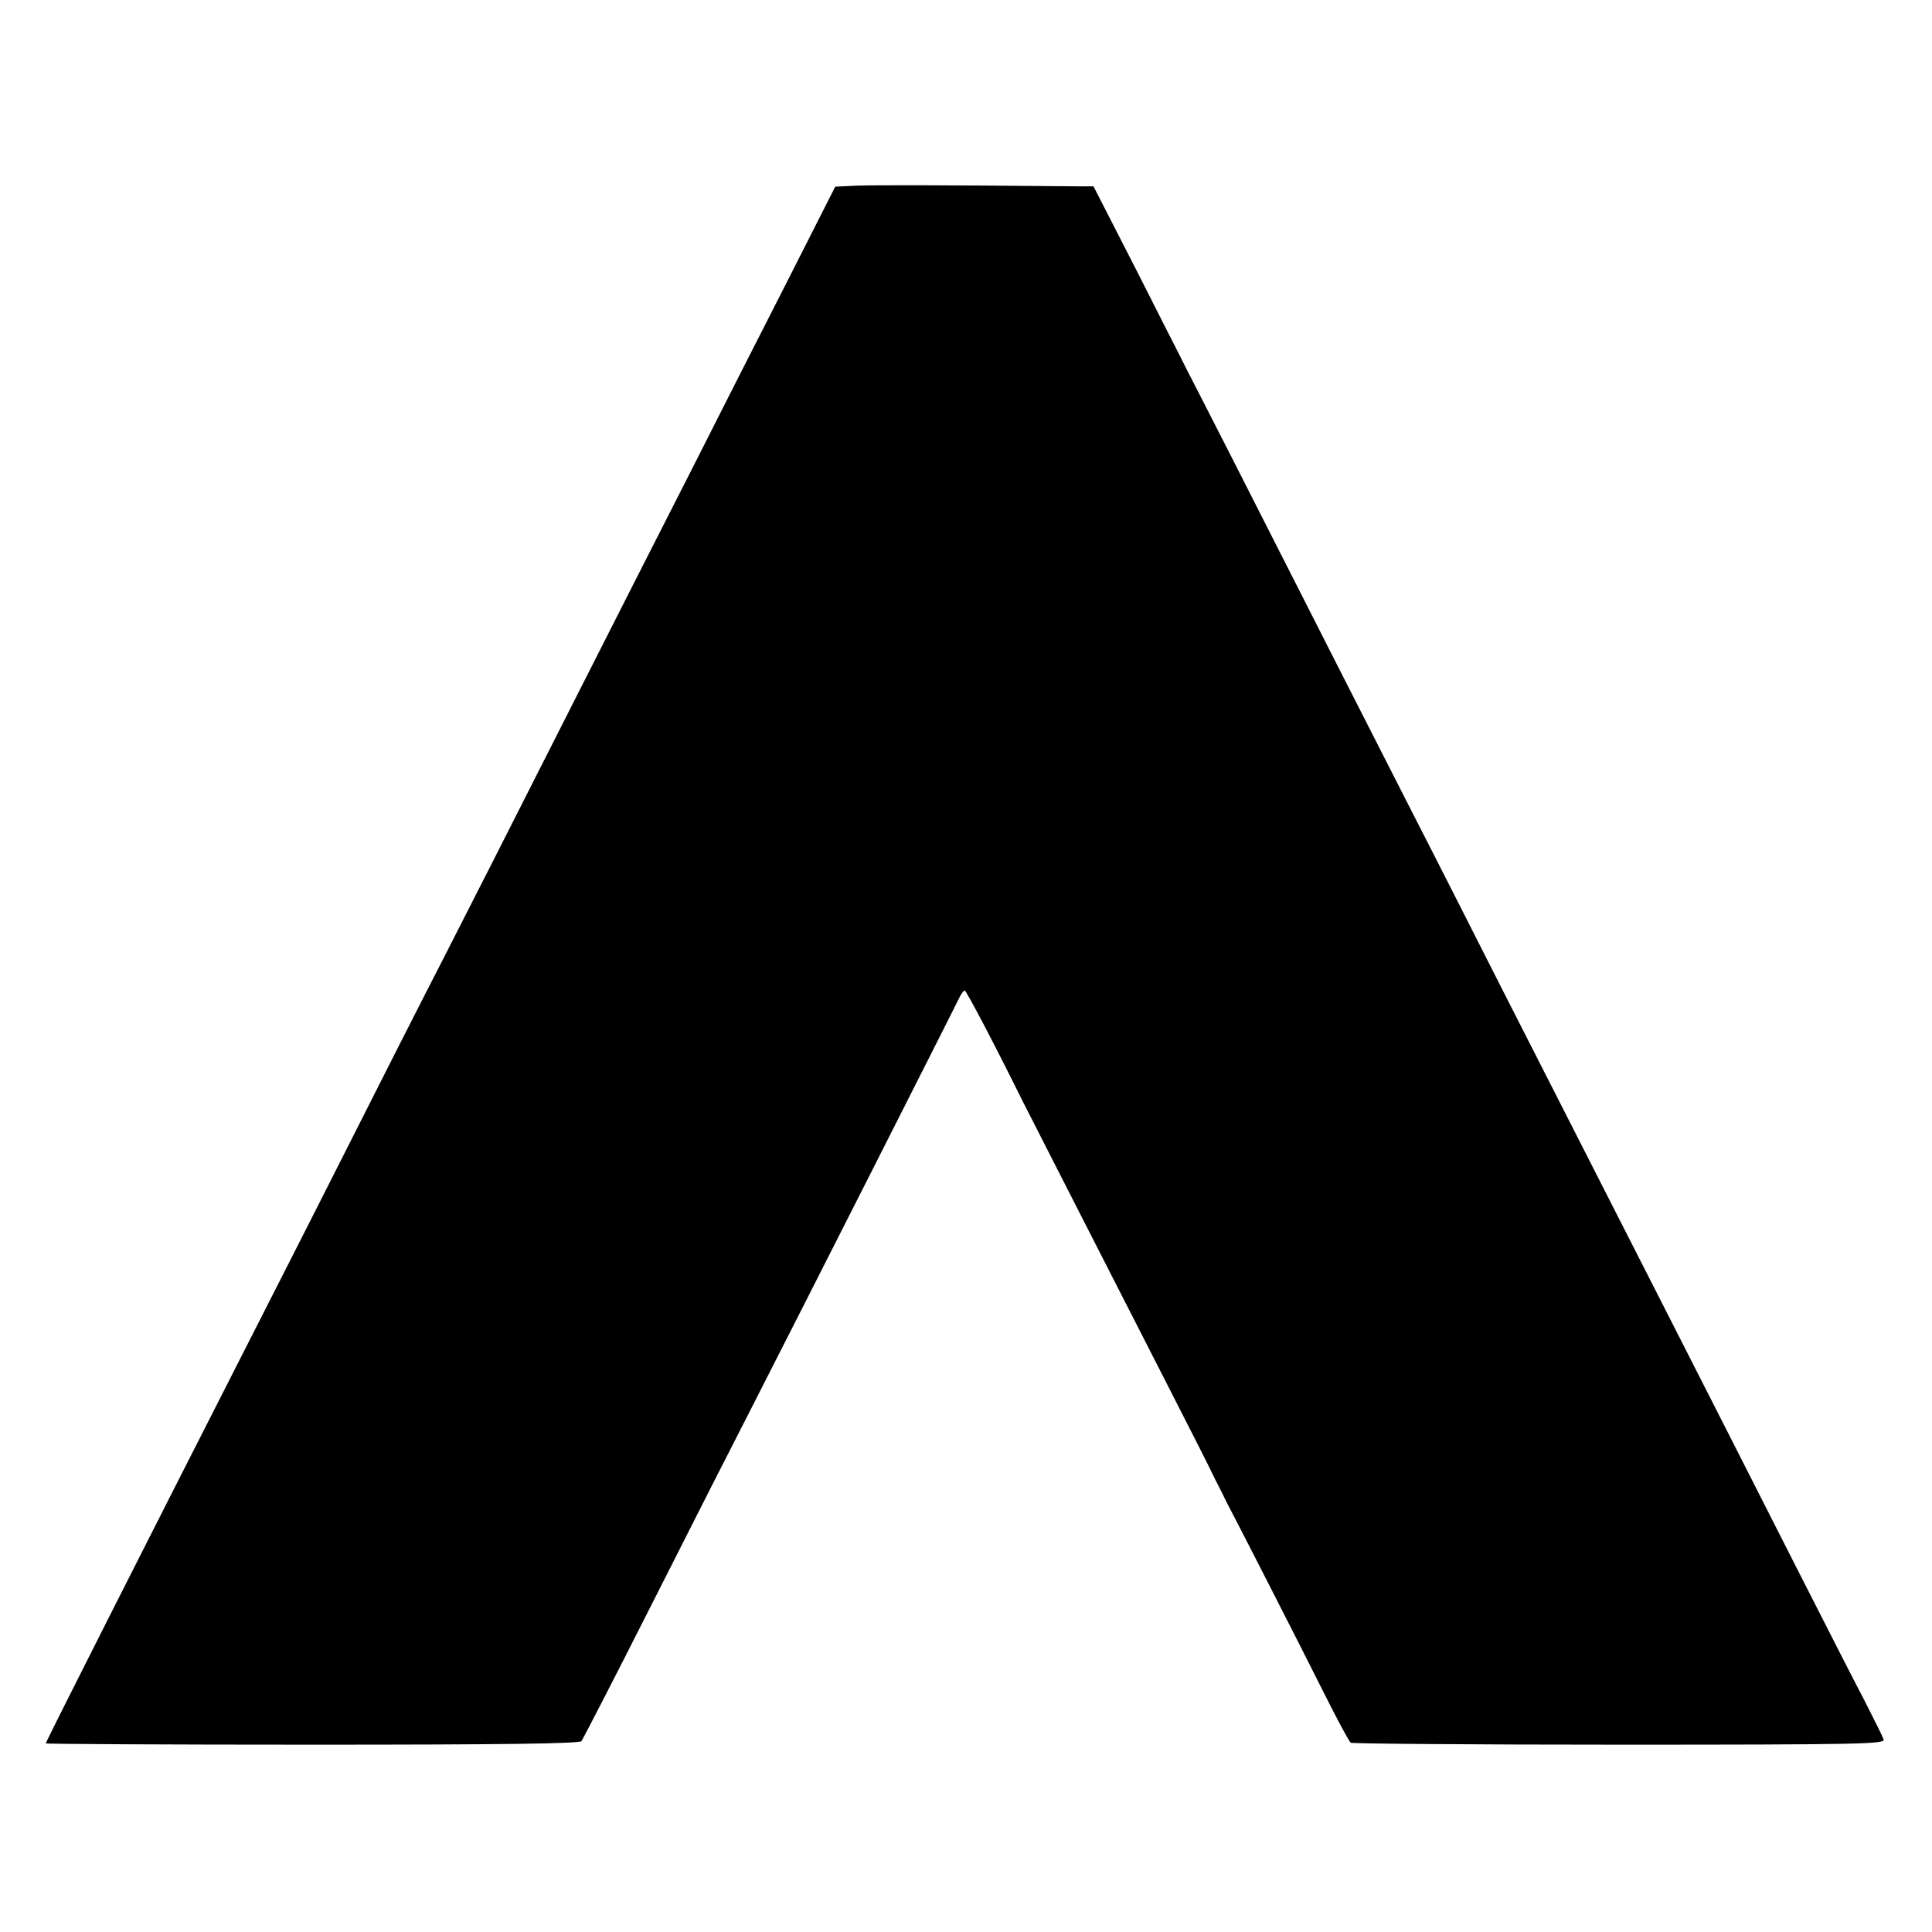 <?xml version="1.0" standalone="no"?>
<!DOCTYPE svg PUBLIC "-//W3C//DTD SVG 20010904//EN"
 "http://www.w3.org/TR/2001/REC-SVG-20010904/DTD/svg10.dtd">
<svg version="1.0" xmlns="http://www.w3.org/2000/svg"
 width="591pt" height="591pt" viewBox="0 0 591 591"
 preserveAspectRatio="xMidYMid meet">
<g transform="translate(0,591) scale(0.1,-0.1)"
fill="#000000" stroke="none">
<path d="M2620 5342 l-65 -3 -148 -292 c-82 -161 -214 -420 -293 -577 -80
-157 -256 -503 -391 -770 -135 -267 -298 -588 -363 -715 -65 -126 -209 -410
-320 -630 -111 -220 -258 -508 -325 -640 -249 -489 -575 -1133 -575 -1138 0
-2 367 -4 815 -4 582 0 817 3 824 11 4 6 102 195 216 421 114 226 256 505 315
620 141 276 611 1204 624 1232 6 13 14 23 17 23 5 0 95 -172 178 -340 22 -43
291 -571 444 -870 66 -129 131 -257 144 -285 14 -27 30 -59 35 -70 20 -37 220
-428 296 -580 41 -82 79 -153 84 -156 5 -3 375 -6 823 -6 739 0 813 2 807 16
-3 9 -29 61 -57 116 -29 55 -130 253 -225 440 -253 499 -383 753 -888 1745
-74 146 -196 387 -272 535 -126 247 -238 467 -562 1105 -63 124 -121 236 -128
250 -7 14 -16 32 -20 40 -4 8 -66 129 -136 268 l-129 252 -55 0 c-418 4 -616
4 -670 2z"/>
</g>
</svg>
